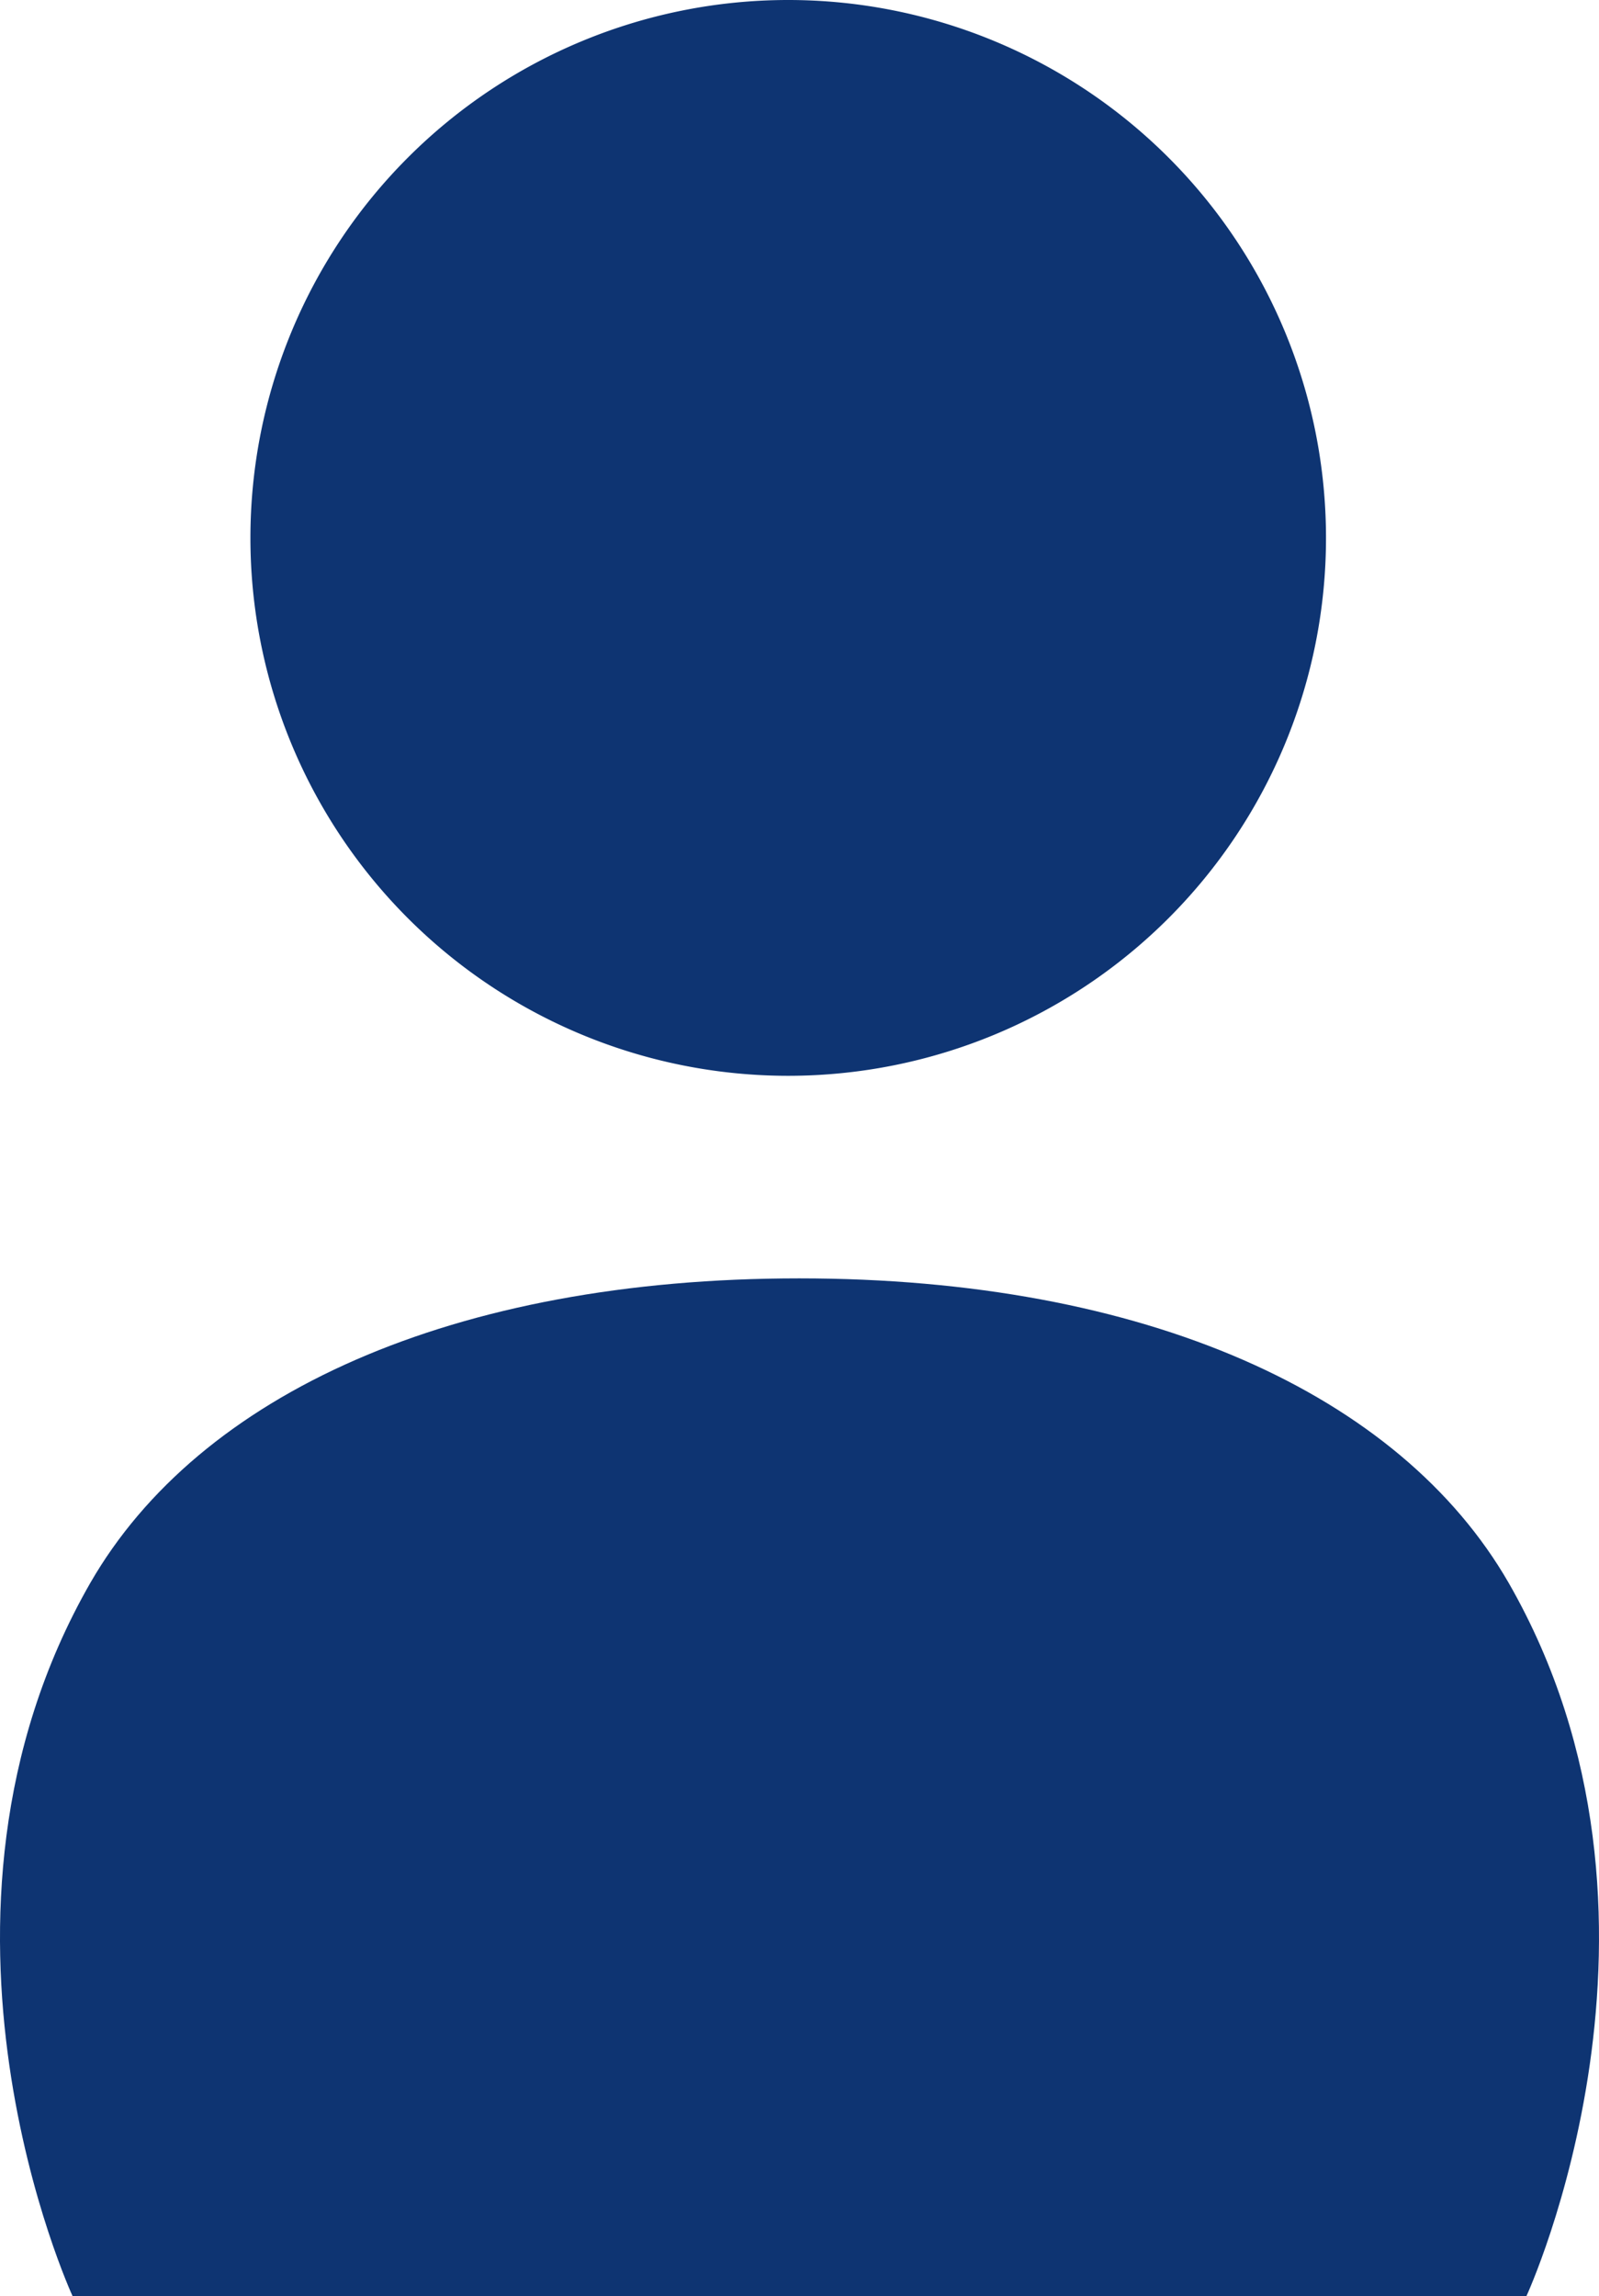 <svg xmlns="http://www.w3.org/2000/svg" viewBox="0 0 23.37 33.55"><defs><style>.cls-1{fill:#0E3472;}</style></defs><g id="レイヤー_2" data-name="レイヤー 2"><g id="serch_page"><g id="現在の検索条件"><g id="icon_"><path class="cls-1" d="M11.53,15.72A7.86,7.86,0,1,0,3.66,7.86,7.86,7.86,0,0,0,11.53,15.72Z"/><path class="cls-1" d="M11.68,33.55H22.31s2.55-5.52-.26-10.42c-1.59-2.76-5.31-4.45-10.37-4.45S2.91,20.37,1.32,23.13c-2.81,4.9-.26,10.42-.26,10.42Z"/></g></g></g></g></svg>